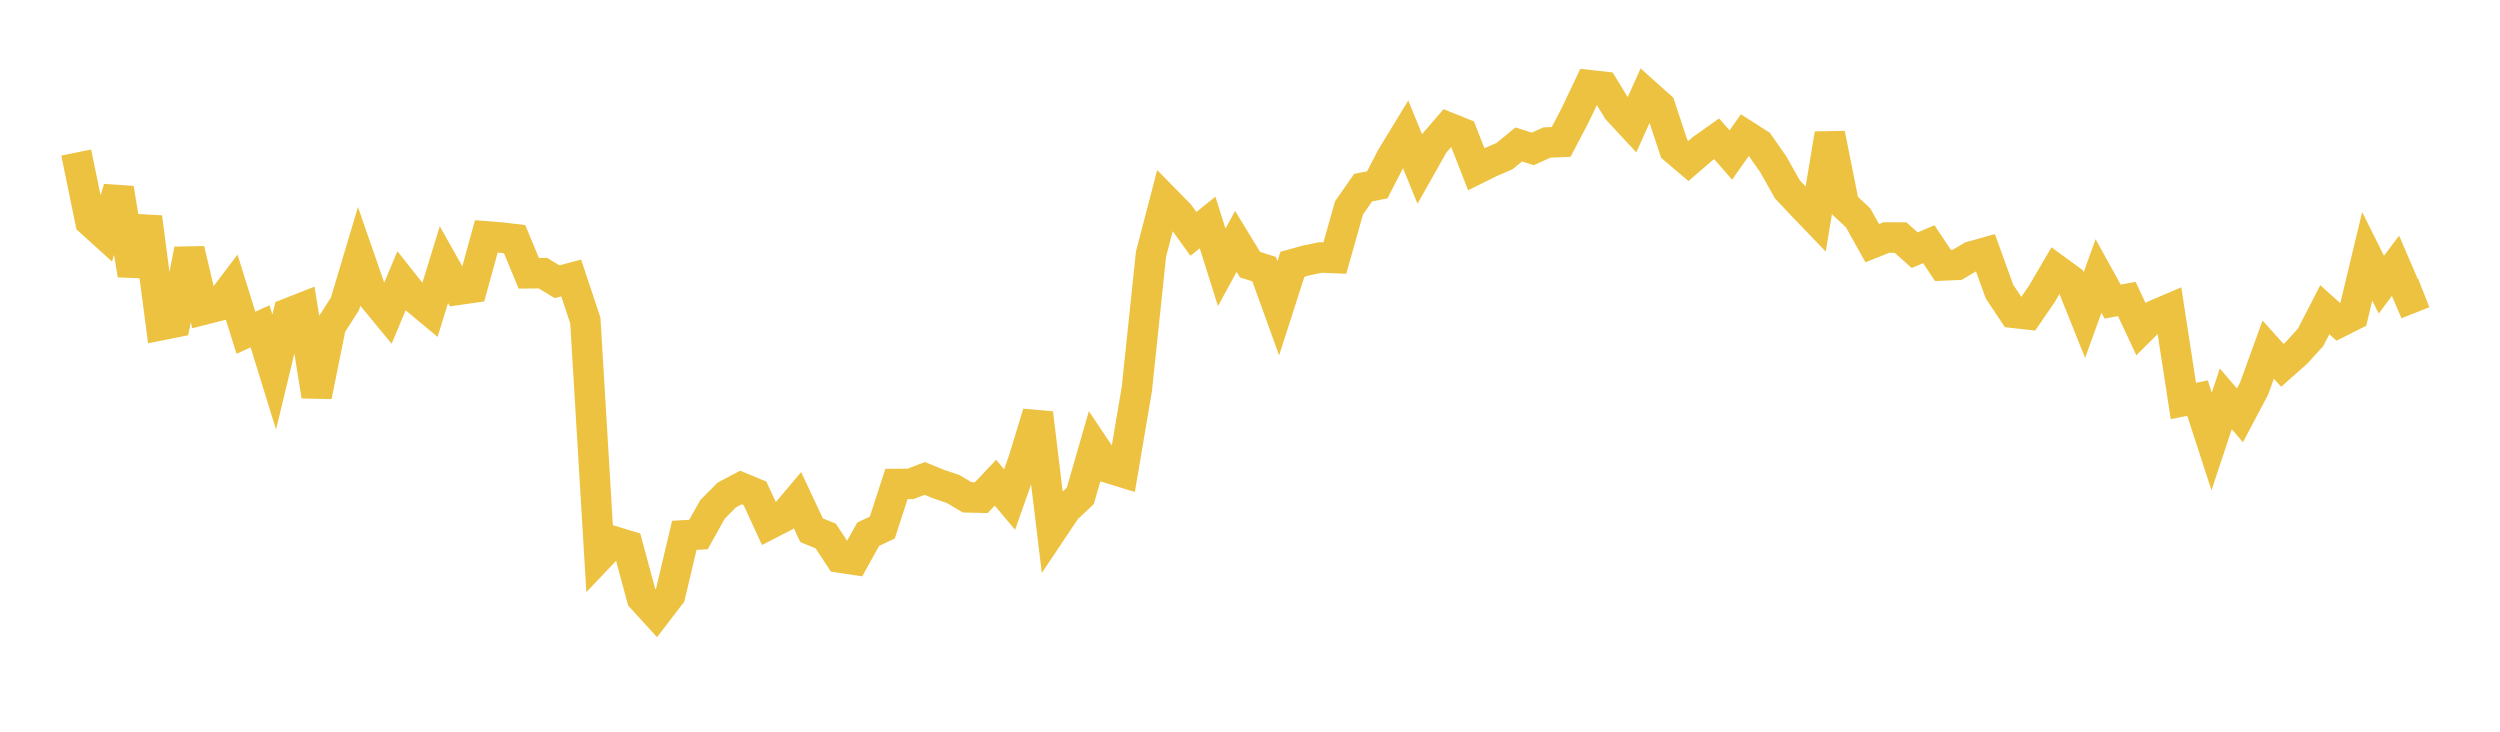 <svg width="164" height="48" xmlns="http://www.w3.org/2000/svg" xmlns:xlink="http://www.w3.org/1999/xlink"><path fill="none" stroke="rgb(237,194,64)" stroke-width="2" d="M5,10.006L5.928,14.524L6.855,15.362L7.783,12.356L8.711,18.036L9.639,14.255L10.566,21.33L11.494,21.144L12.422,16.368L13.349,20.315L14.277,20.079L15.205,18.853L16.133,21.829L17.06,21.406L17.988,24.407L18.916,20.554L19.843,20.189L20.771,25.983L21.699,21.386L22.627,19.937L23.554,16.835L24.482,19.511L25.41,20.636L26.337,18.427L27.265,19.6L28.193,20.372L29.12,17.362L30.048,19.011L30.976,18.878L31.904,15.506L32.831,15.579L33.759,15.687L34.687,17.926L35.614,17.917L36.542,18.482L37.47,18.236L38.398,21.022L39.325,36.487L40.253,35.511L41.181,35.792L42.108,39.228L43.036,40.244L43.964,39.033L44.892,35.118L45.819,35.063L46.747,33.409L47.675,32.473L48.602,31.982L49.53,32.365L50.458,34.385L51.386,33.908L52.313,32.807L53.241,34.784L54.169,35.163L55.096,36.576L56.024,36.717L56.952,35.045L57.88,34.608L58.807,31.75L59.735,31.743L60.663,31.384L61.59,31.764L62.518,32.074L63.446,32.625L64.373,32.647L65.301,31.665L66.229,32.771L67.157,30.139L68.084,27.101L69.012,34.789L69.94,33.401L70.867,32.53L71.795,29.314L72.723,30.696L73.651,30.983L74.578,25.51L75.506,16.672L76.434,13.115L77.361,14.059L78.289,15.342L79.217,14.597L80.145,17.537L81.072,15.836L82,17.358L82.928,17.657L83.855,20.22L84.783,17.336L85.711,17.08L86.639,16.89L87.566,16.929L88.494,13.642L89.422,12.308L90.349,12.127L91.277,10.325L92.205,8.803L93.133,11.073L94.06,9.432L94.988,8.355L95.916,8.73L96.843,11.102L97.771,10.64L98.699,10.24L99.627,9.477L100.554,9.768L101.482,9.347L102.41,9.313L103.337,7.544L104.265,5.589L105.193,5.692L106.12,7.211L107.048,8.21L107.976,6.145L108.904,6.974L109.831,9.772L110.759,10.561L111.687,9.761L112.614,9.106L113.542,10.17L114.47,8.854L115.398,9.447L116.325,10.776L117.253,12.421L118.181,13.407L119.108,14.373L120.036,8.78L120.964,13.422L121.892,14.29L122.819,15.951L123.747,15.581L124.675,15.583L125.602,16.413L126.53,16.02L127.458,17.414L128.386,17.374L129.313,16.829L130.241,16.569L131.169,19.132L132.096,20.522L133.024,20.624L133.952,19.269L134.88,17.683L135.807,18.361L136.735,20.674L137.663,18.105L138.59,19.784L139.518,19.612L140.446,21.594L141.373,20.67L142.301,20.273L143.229,26.305L144.157,26.113L145.084,28.962L146.012,26.164L146.94,27.245L147.867,25.495L148.795,22.935L149.723,23.967L150.651,23.145L151.578,22.125L152.506,20.318L153.434,21.151L154.361,20.685L155.289,16.813L156.217,18.672L157.145,17.436L158.072,19.59L159,19.224"></path></svg>